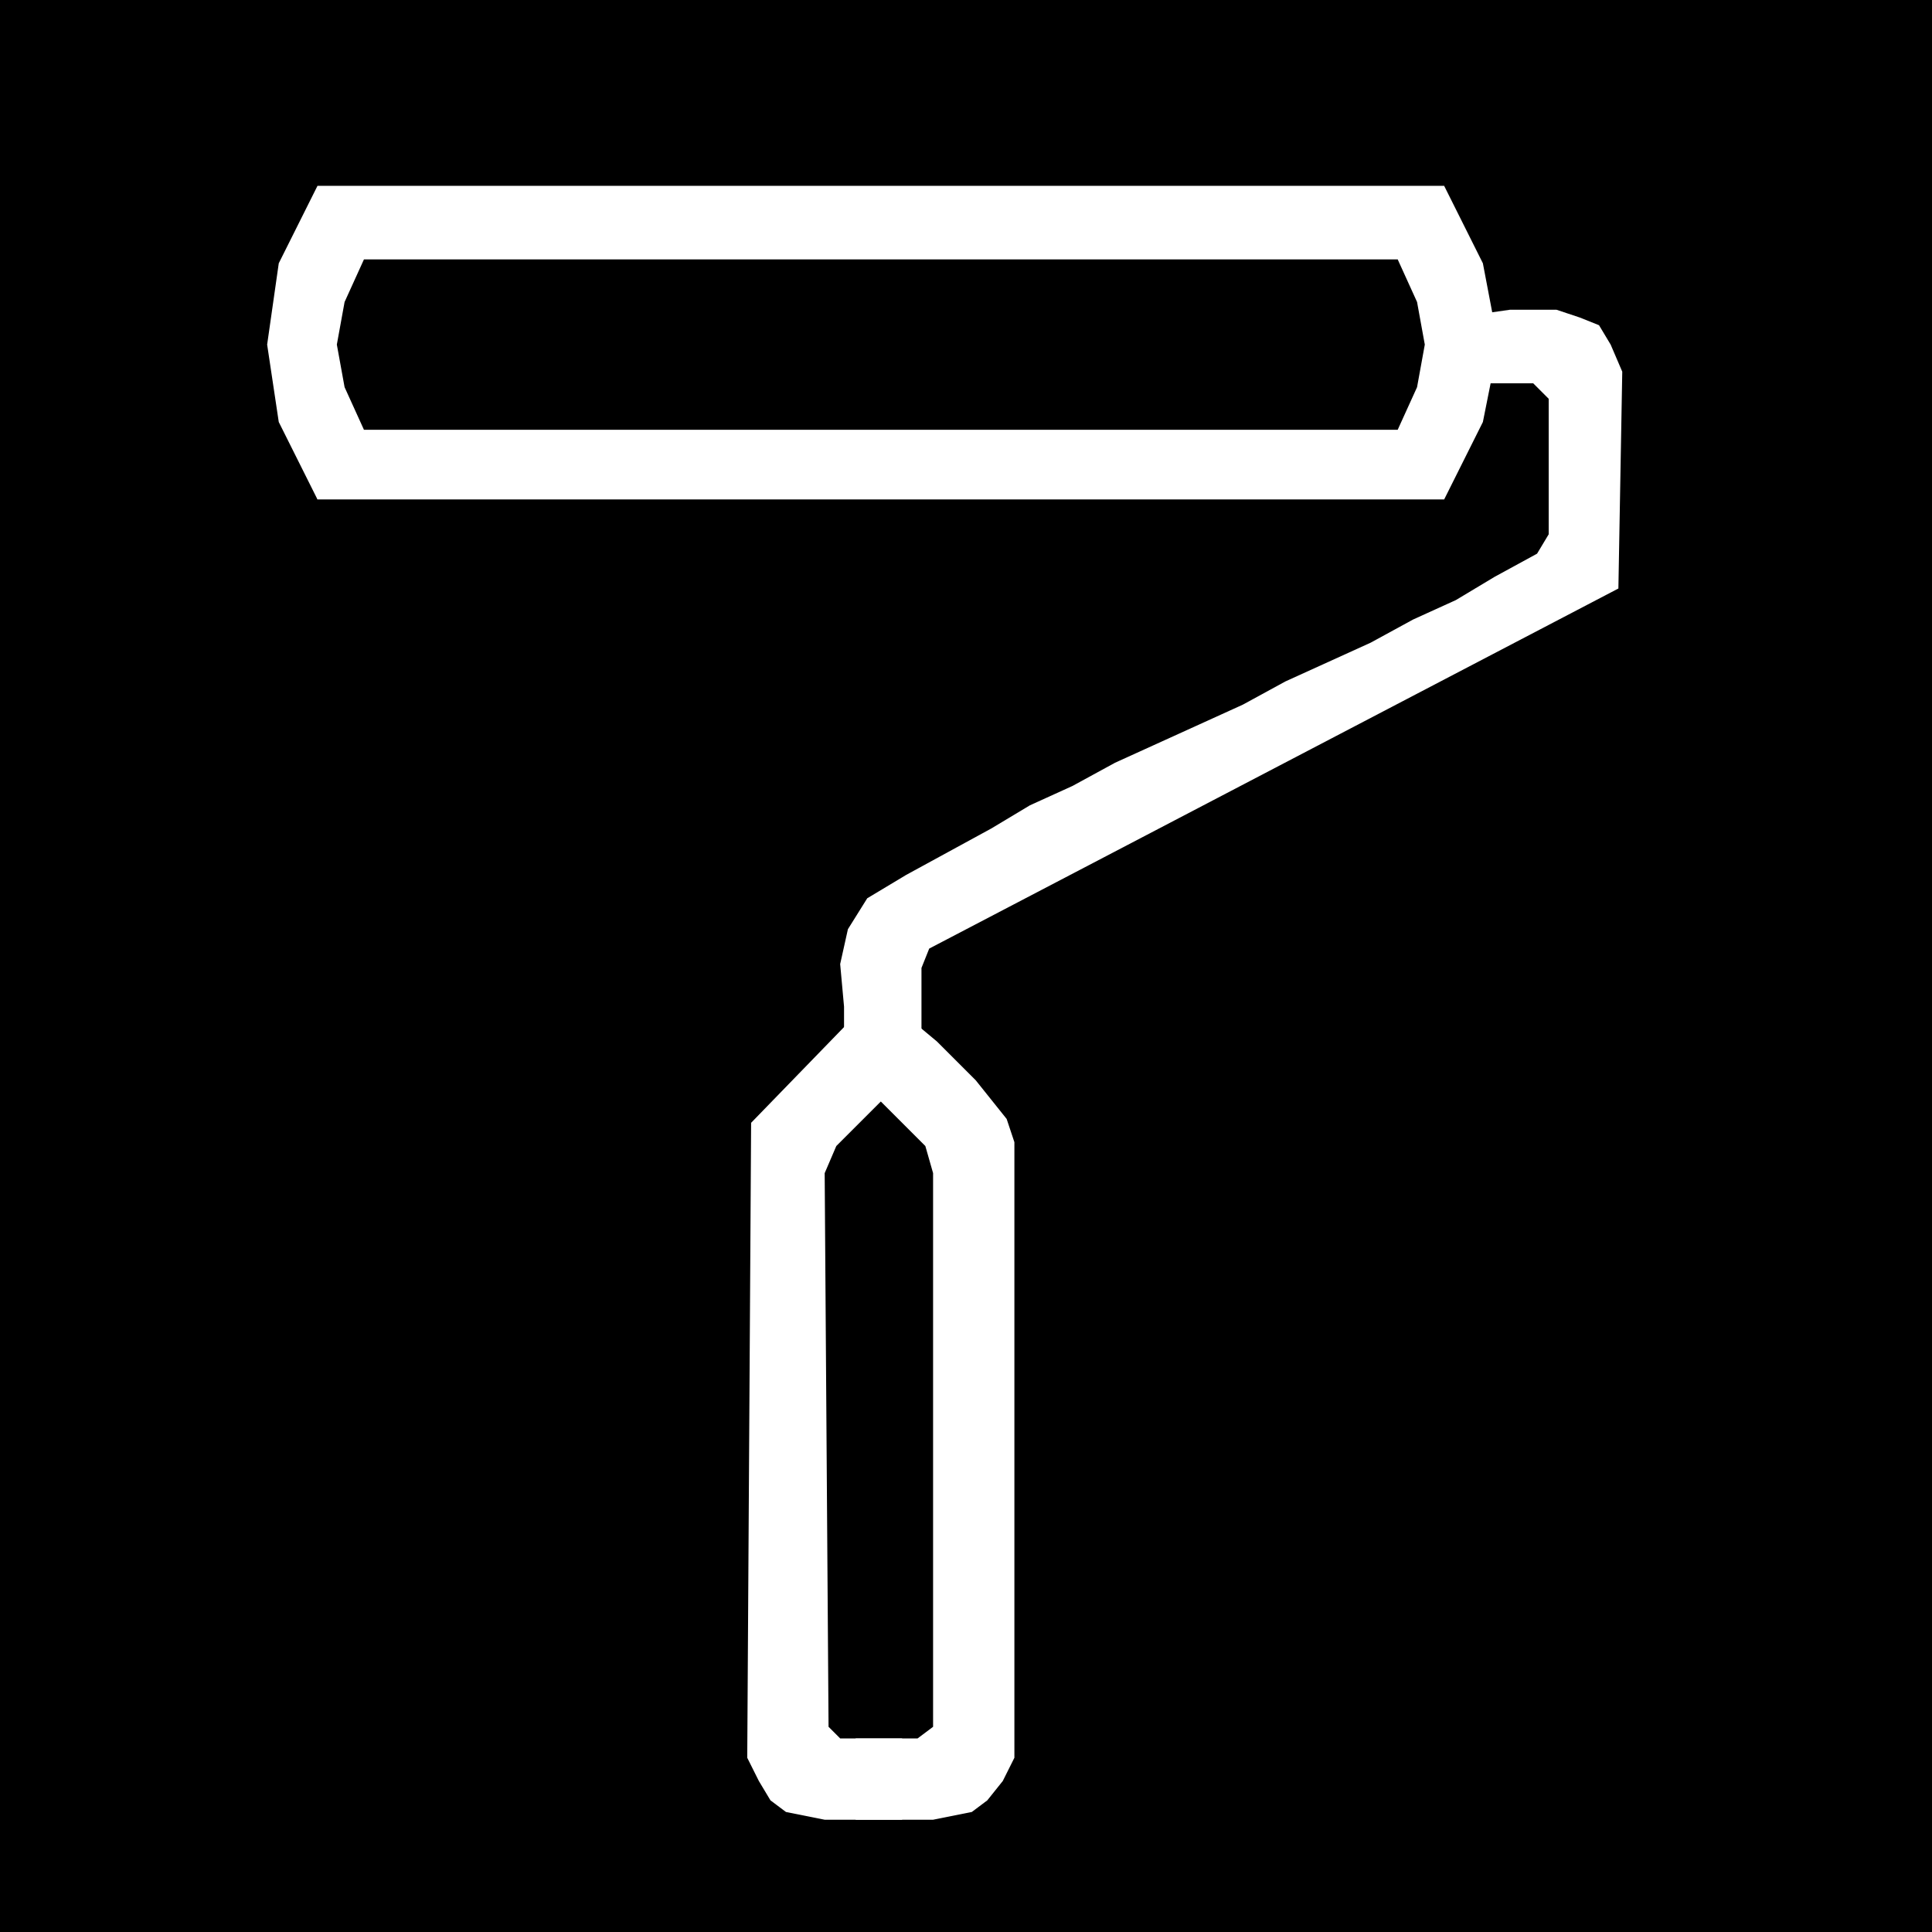 <svg xmlns="http://www.w3.org/2000/svg" width="47.904" height="47.904" fill-rule="evenodd" stroke-linecap="round" preserveAspectRatio="none" viewBox="0 0 499 499"><style>.brush0{fill:#fff}.pen1{stroke:none}</style><path d="M499 499V0H0v499h499z" class="pen1" style="fill:#000"/><path d="M82 111h279l5-11 2-11-2-11-5-11 12-19 10 20 4 21-4 20-10 20H82v-18z" class="pen1 brush0"/><path d="M373 67H94l-5 11-2 11 2 11 5 11-12 18-10-20-3-20 3-21 10-20h291v19zM227 256l4 4 5 4 6 5 5 5 5 5 4 5 4 5 2 6v159l-3 6-4 5-4 3-5 1-5 1h-20v-21h16l4-3V303l-2-7-16-16 4-24z" class="pen1 brush0"/><path d="m227 256-33 34-1 164 3 6 3 5 4 3 5 1 5 1h20v-21h-16l-3-3-1-143 3-7 16-16-5-24z" class="pen1 brush0"/><path d="M218 270v-10l-1-11 2-9 5-8 10-6 11-6 11-6 10-6 11-5 11-6 11-5 11-5 11-5 11-6 11-5 11-5 11-6 11-5 10-6 11-6 3-5v-35l-4-4h-20V81h7l7-1h12l6 2 5 2 3 5 3 7-1 56-178 93-2 5v20h-20z" class="pen1 brush0"/></svg>
